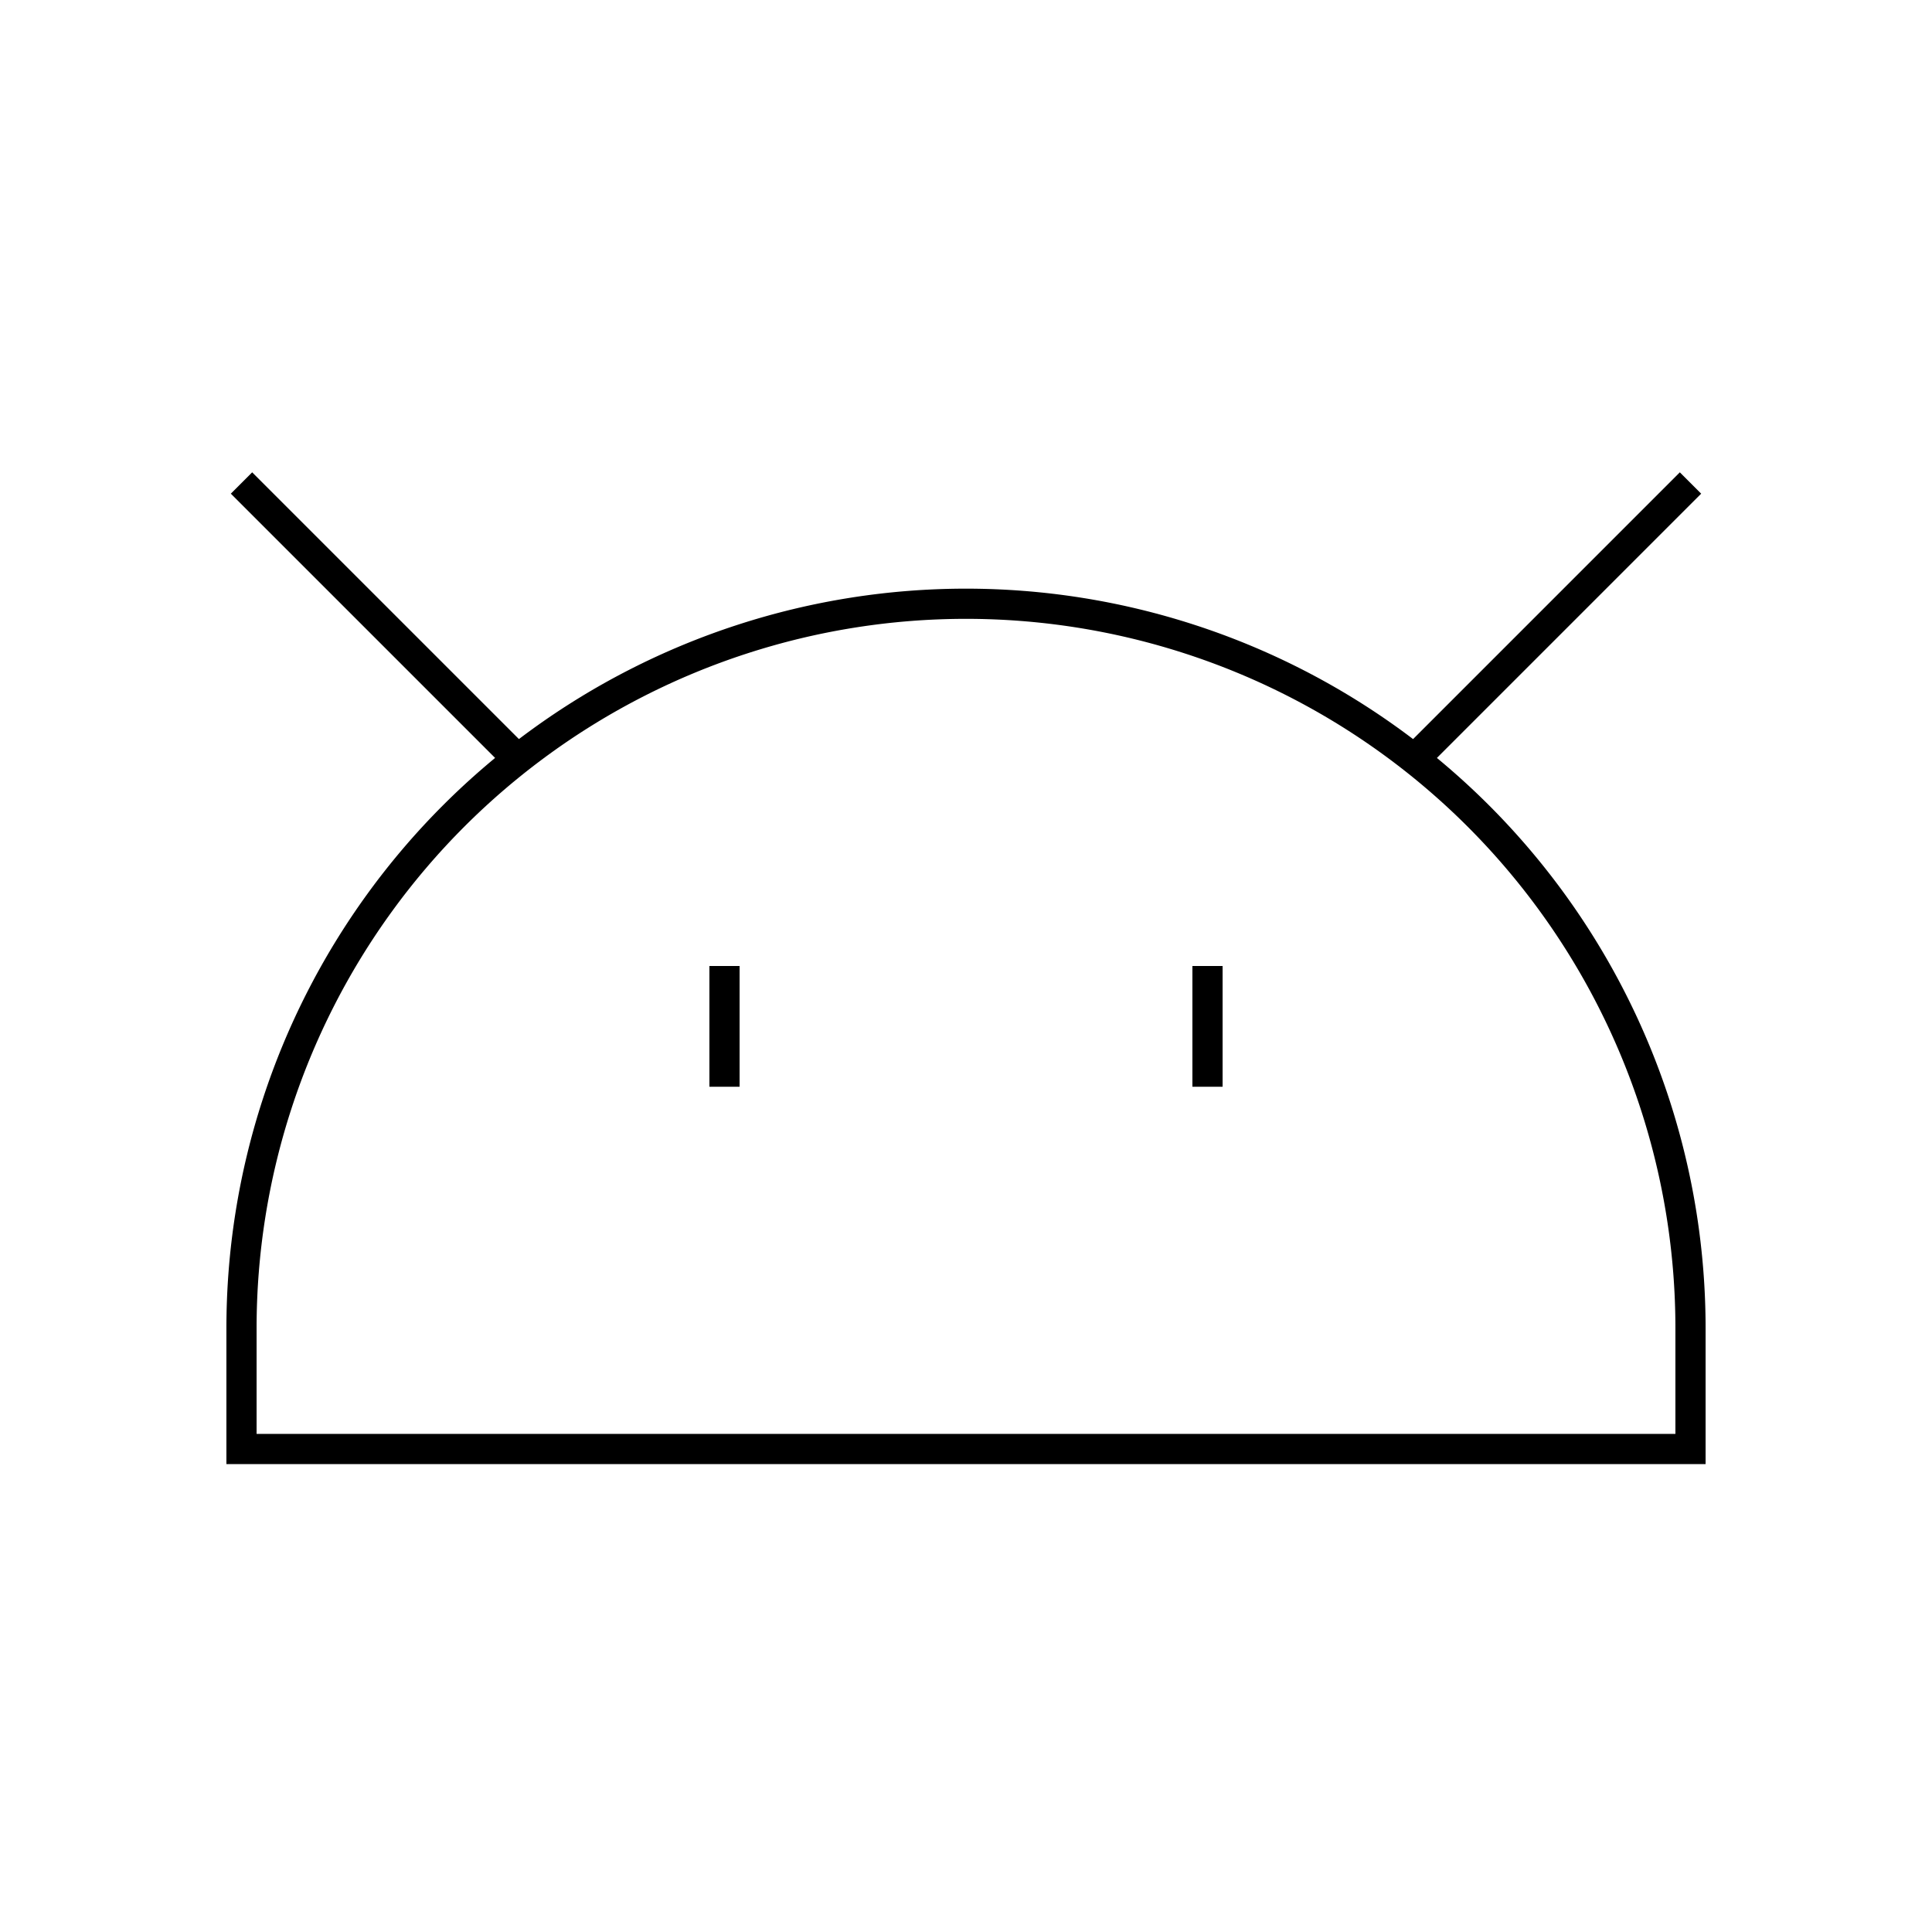<?xml version="1.0" encoding="utf-8"?><!-- Uploaded to: SVG Repo, www.svgrepo.com, Generator: SVG Repo Mixer Tools -->
<svg width="800px" height="800px" viewBox="0 0 64 64" xmlns="http://www.w3.org/2000/svg" fill="none" stroke="#000000"><path d="M56 44v4H8v-4a24 24 0 0 1 48 0z"/><line x1="46.85" y1="25.15" x2="56" y2="16"/><line x1="17.15" y1="25.15" x2="8" y2="16"/><line x1="24" y1="32" x2="24" y2="36"/><line x1="40" y1="32" x2="40" y2="36"/></svg>